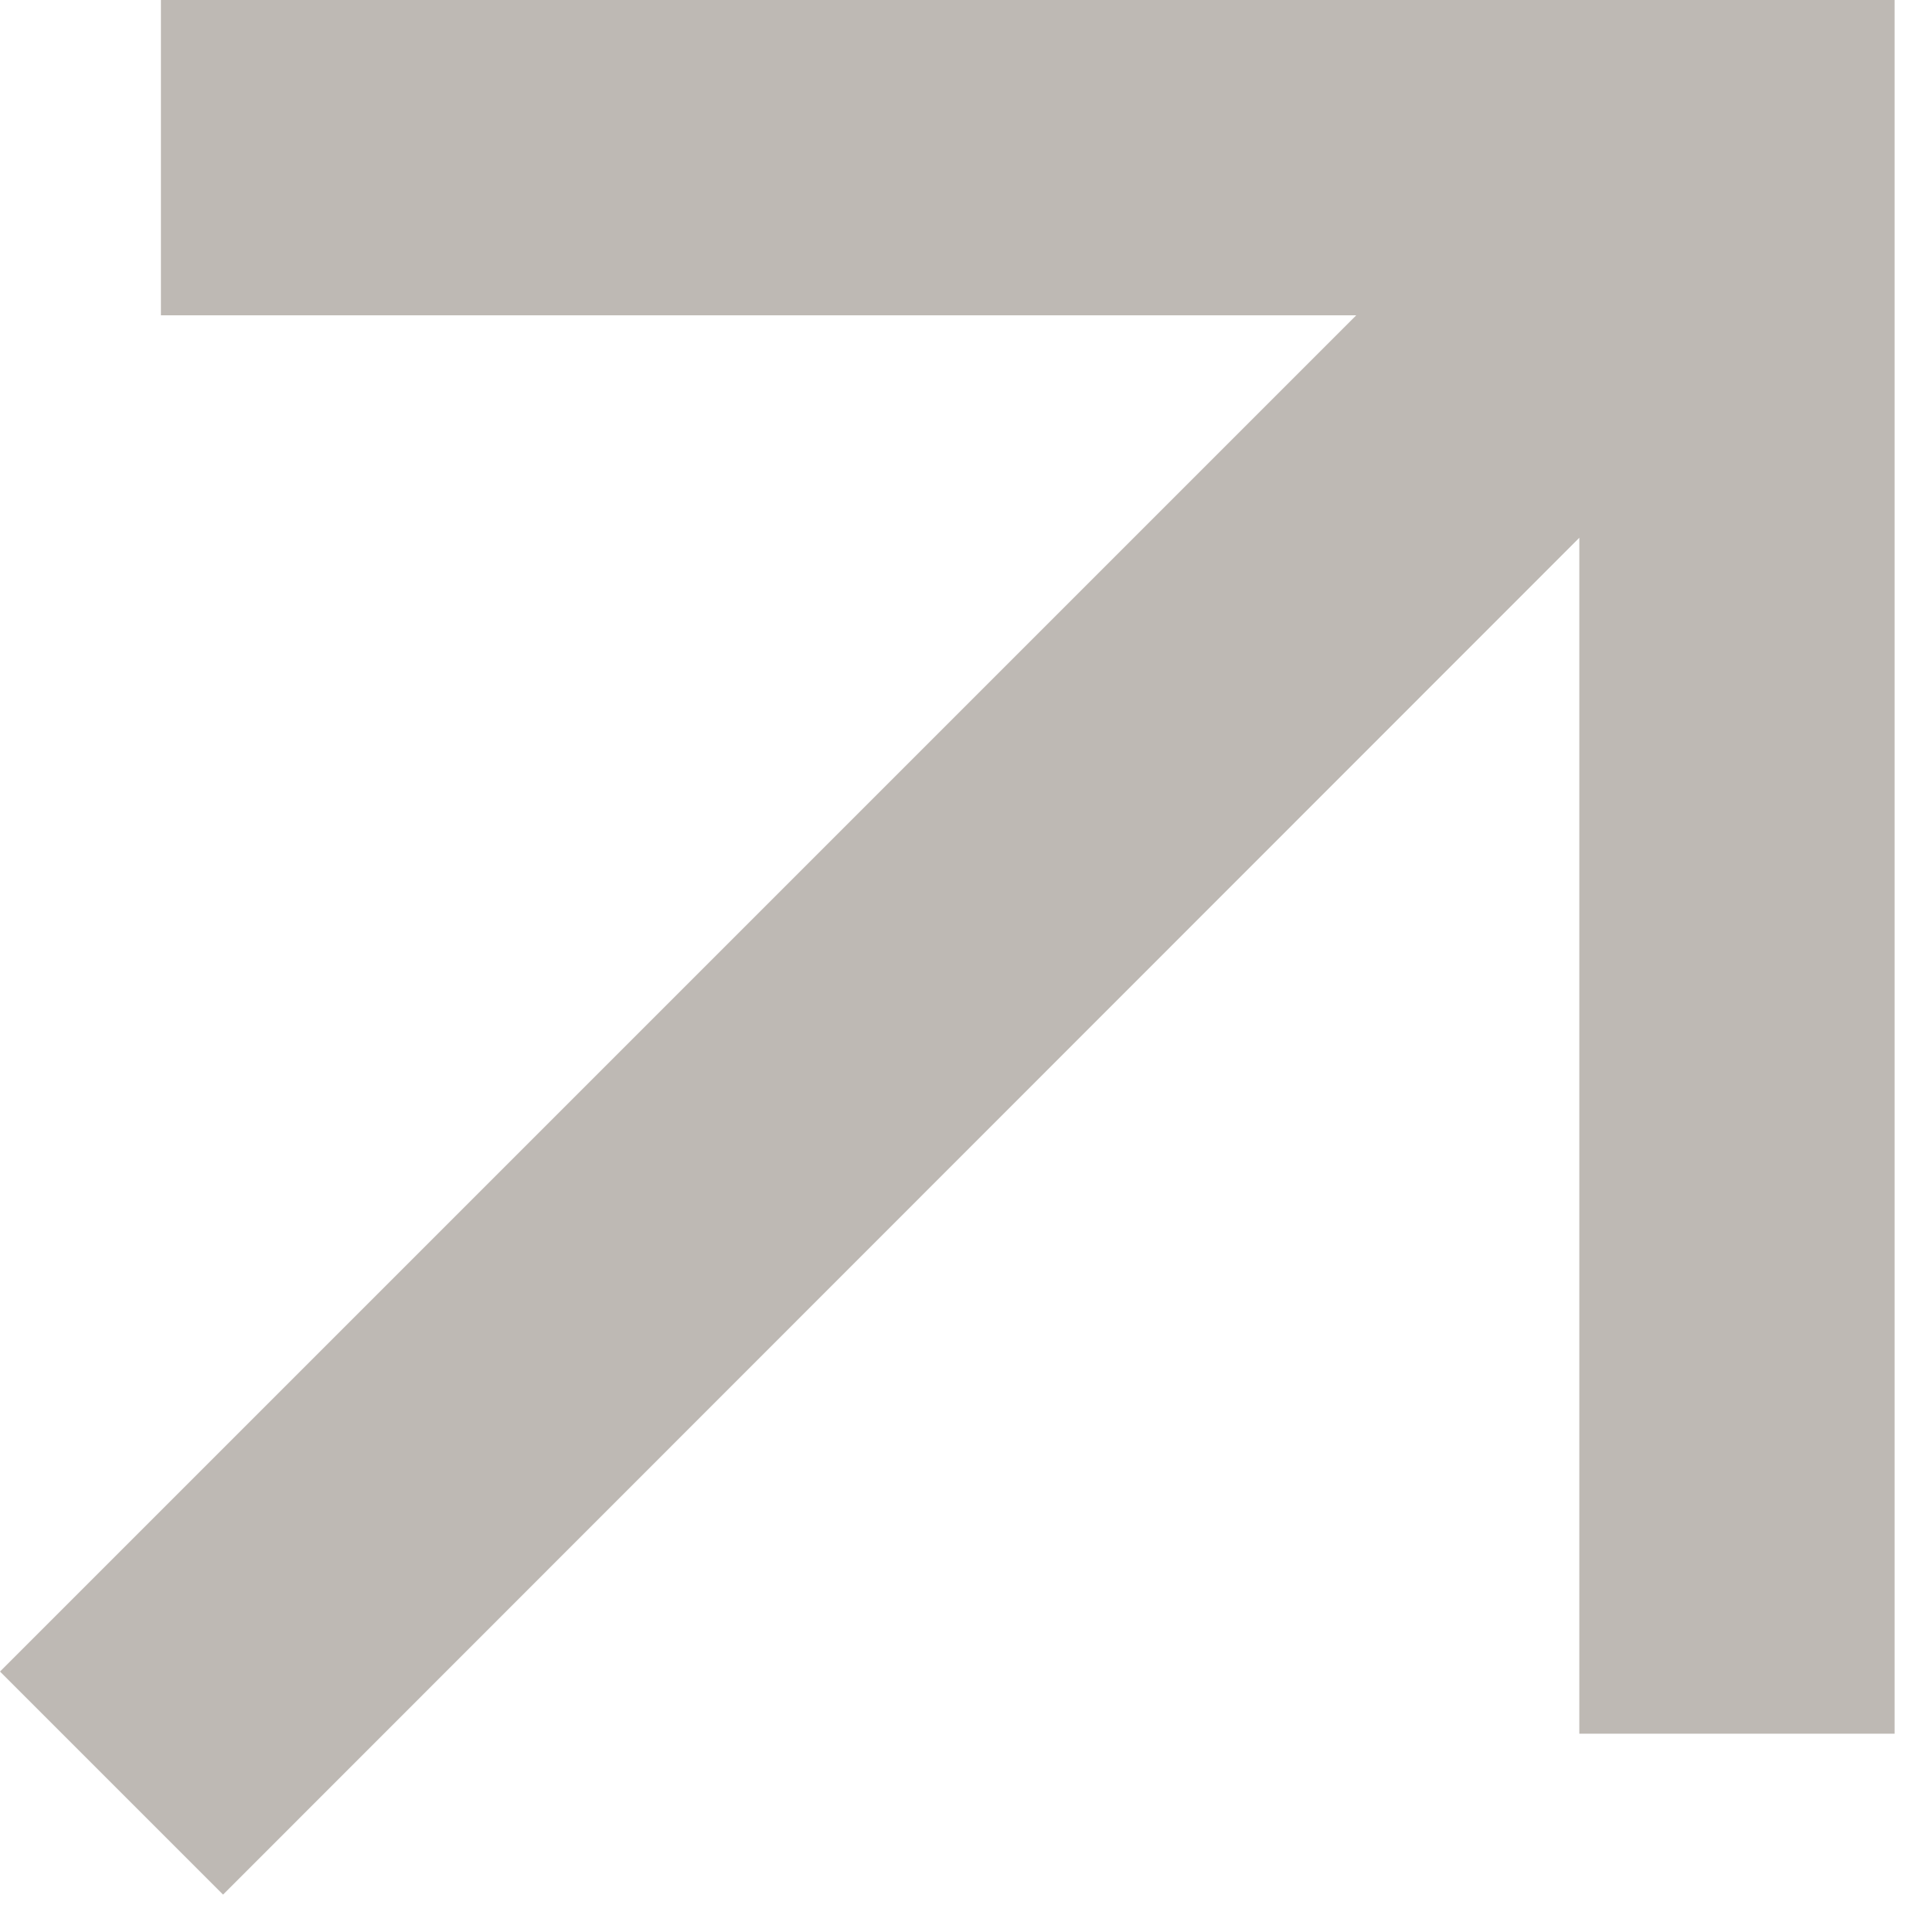 <svg width="31" height="31" viewBox="0 0 31 31" fill="none" xmlns="http://www.w3.org/2000/svg">
<path fill-rule="evenodd" clip-rule="evenodd" d="M25.341 8.629L3.579 30.4L0 26.821L21.762 5.059H2.582V0H30.4V27.818H25.341V8.629Z" fill="#BEB9B4"/>
</svg>
